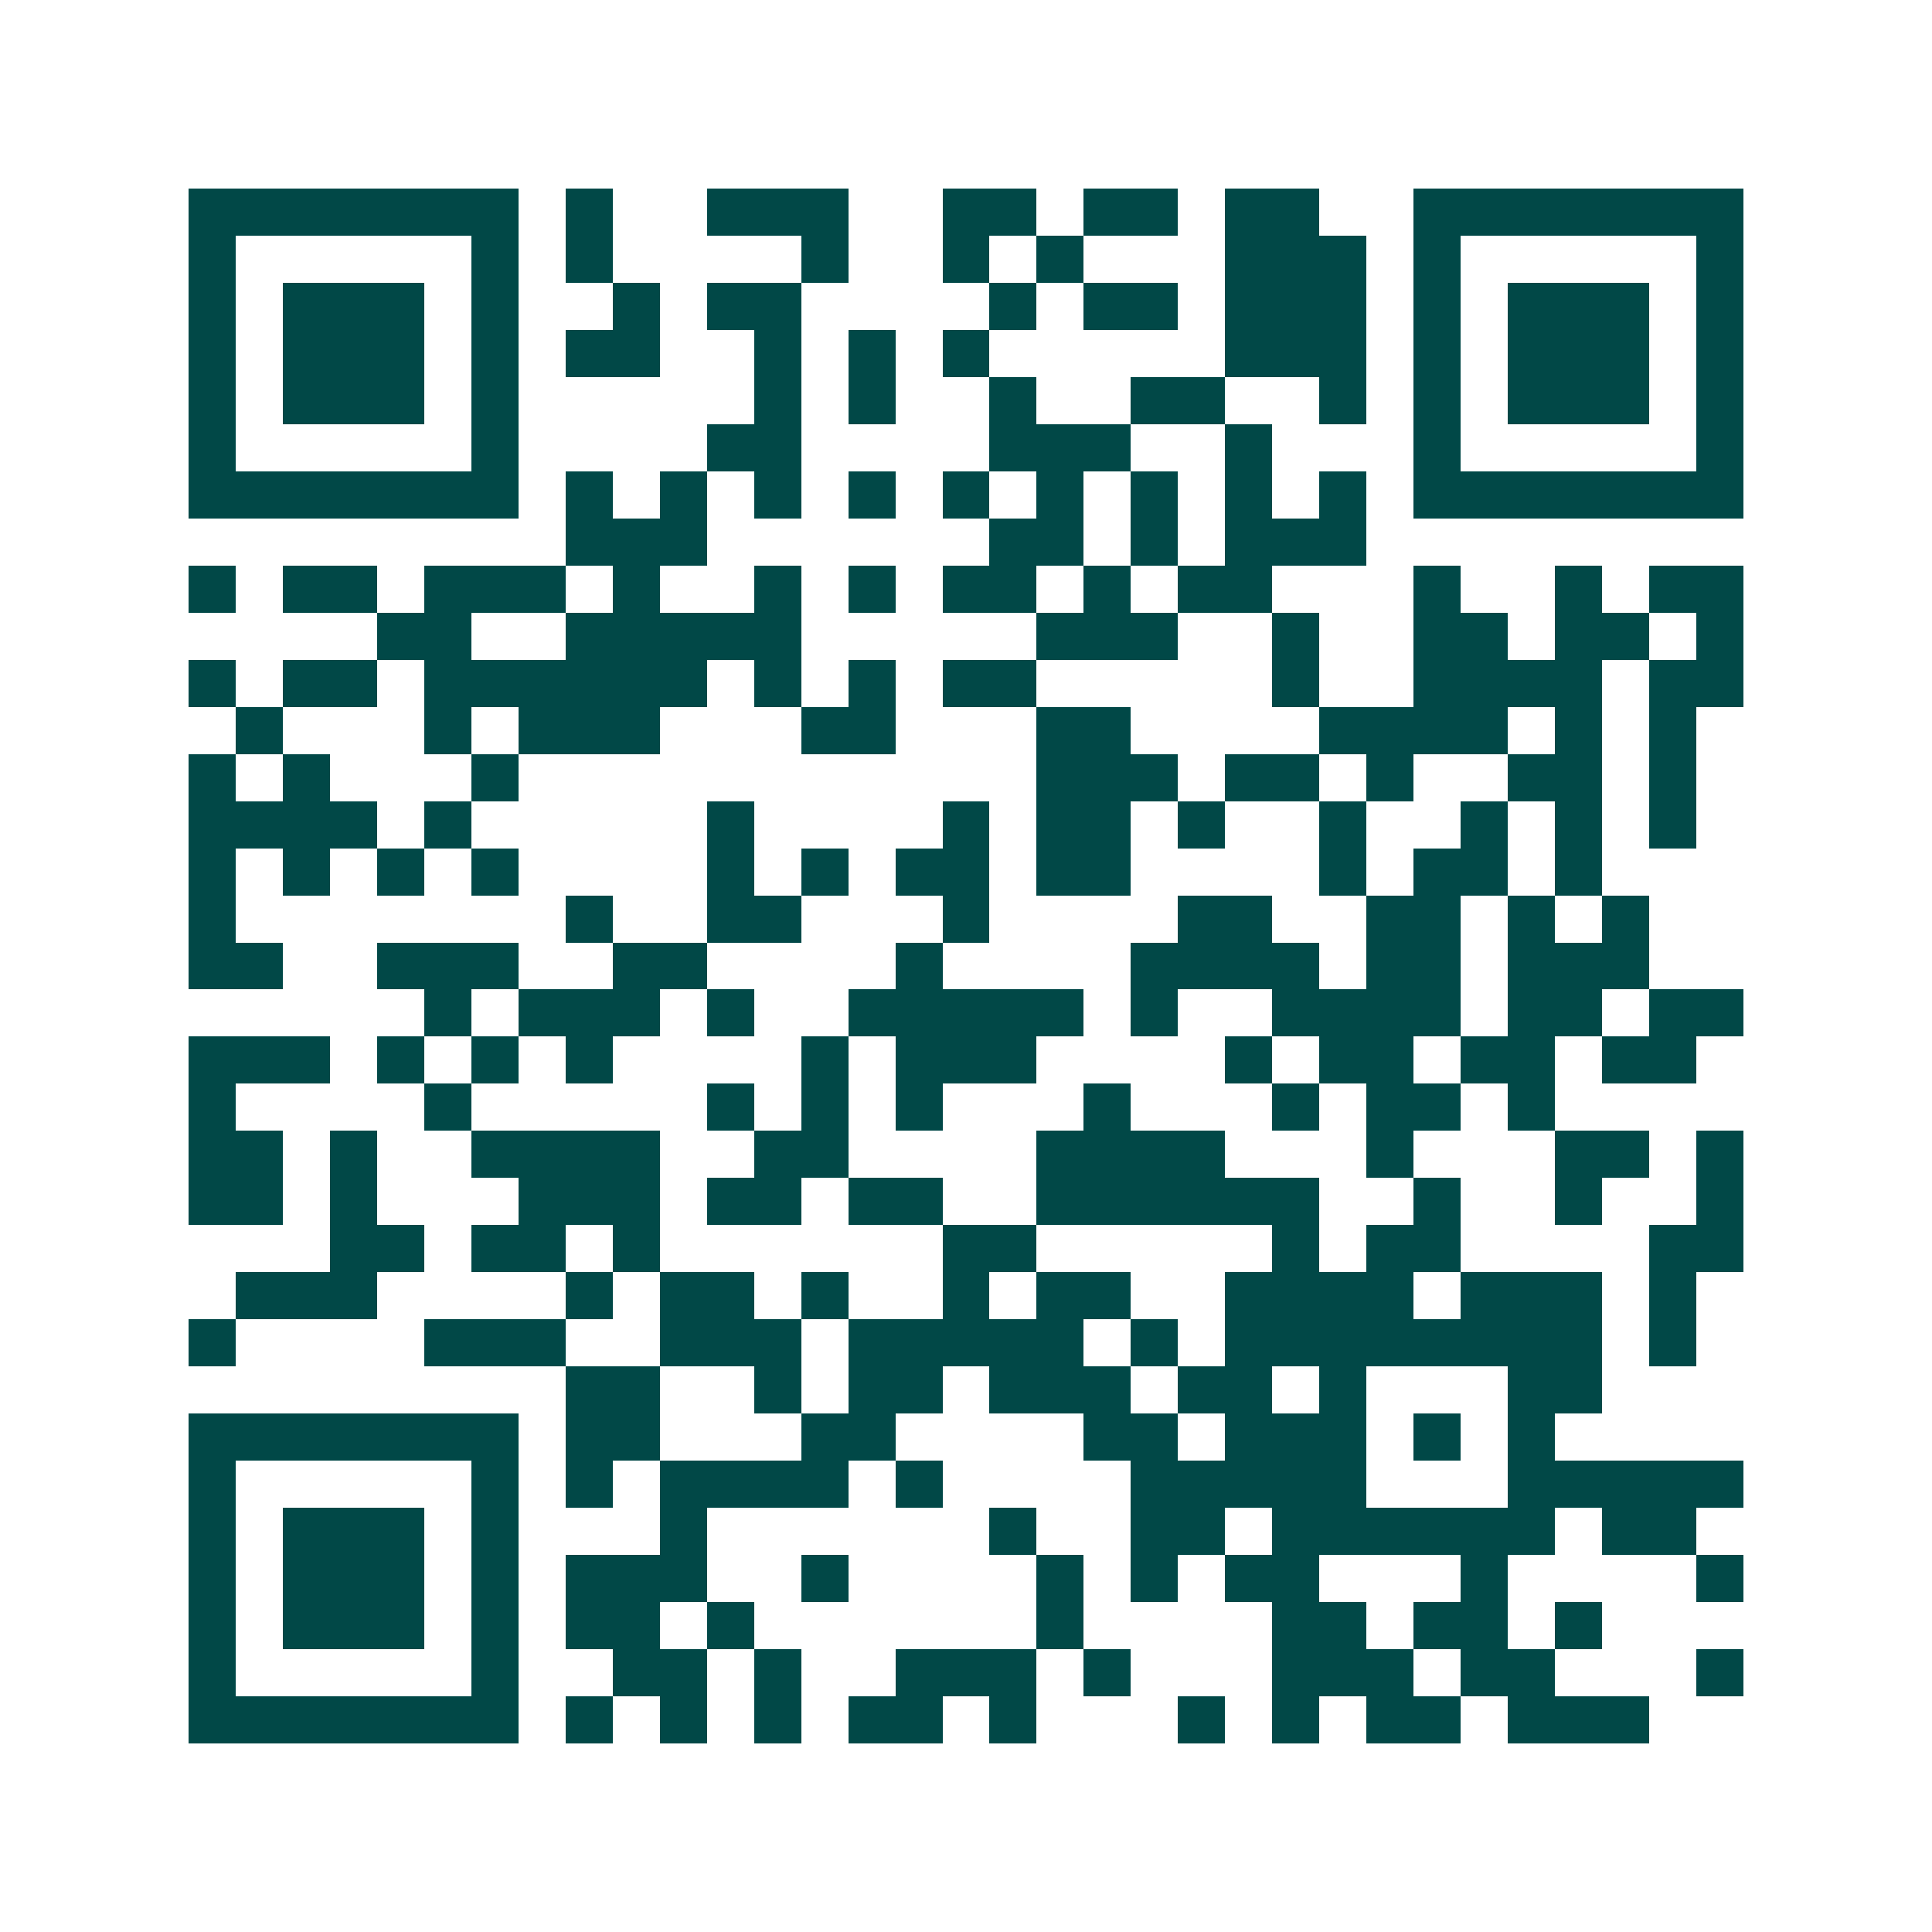 <svg xmlns="http://www.w3.org/2000/svg" width="200" height="200" viewBox="0 0 41 41" shape-rendering="crispEdges"><path fill="#ffffff" d="M0 0h41v41H0z"/><path stroke="#014847" d="M4 4.5h7m1 0h1m2 0h3m2 0h2m1 0h2m1 0h2m2 0h7M4 5.5h1m5 0h1m1 0h1m4 0h1m2 0h1m1 0h1m3 0h3m1 0h1m5 0h1M4 6.5h1m1 0h3m1 0h1m2 0h1m1 0h2m4 0h1m1 0h2m1 0h3m1 0h1m1 0h3m1 0h1M4 7.5h1m1 0h3m1 0h1m1 0h2m2 0h1m1 0h1m1 0h1m5 0h3m1 0h1m1 0h3m1 0h1M4 8.5h1m1 0h3m1 0h1m5 0h1m1 0h1m2 0h1m2 0h2m2 0h1m1 0h1m1 0h3m1 0h1M4 9.5h1m5 0h1m4 0h2m4 0h3m2 0h1m3 0h1m5 0h1M4 10.5h7m1 0h1m1 0h1m1 0h1m1 0h1m1 0h1m1 0h1m1 0h1m1 0h1m1 0h1m1 0h7M12 11.5h3m6 0h2m1 0h1m1 0h3M4 12.5h1m1 0h2m1 0h3m1 0h1m2 0h1m1 0h1m1 0h2m1 0h1m1 0h2m3 0h1m2 0h1m1 0h2M8 13.5h2m2 0h5m5 0h3m2 0h1m2 0h2m1 0h2m1 0h1M4 14.5h1m1 0h2m1 0h6m1 0h1m1 0h1m1 0h2m5 0h1m2 0h4m1 0h2M5 15.5h1m3 0h1m1 0h3m3 0h2m3 0h2m4 0h4m1 0h1m1 0h1M4 16.5h1m1 0h1m3 0h1m11 0h3m1 0h2m1 0h1m2 0h2m1 0h1M4 17.5h4m1 0h1m5 0h1m4 0h1m1 0h2m1 0h1m2 0h1m2 0h1m1 0h1m1 0h1M4 18.5h1m1 0h1m1 0h1m1 0h1m4 0h1m1 0h1m1 0h2m1 0h2m4 0h1m1 0h2m1 0h1M4 19.5h1m7 0h1m2 0h2m3 0h1m4 0h2m2 0h2m1 0h1m1 0h1M4 20.5h2m2 0h3m2 0h2m4 0h1m4 0h4m1 0h2m1 0h3M9 21.5h1m1 0h3m1 0h1m2 0h5m1 0h1m2 0h4m1 0h2m1 0h2M4 22.5h3m1 0h1m1 0h1m1 0h1m4 0h1m1 0h3m4 0h1m1 0h2m1 0h2m1 0h2M4 23.5h1m4 0h1m5 0h1m1 0h1m1 0h1m3 0h1m3 0h1m1 0h2m1 0h1M4 24.5h2m1 0h1m2 0h4m2 0h2m4 0h4m3 0h1m3 0h2m1 0h1M4 25.5h2m1 0h1m3 0h3m1 0h2m1 0h2m2 0h6m2 0h1m2 0h1m2 0h1M7 26.5h2m1 0h2m1 0h1m6 0h2m5 0h1m1 0h2m4 0h2M5 27.5h3m4 0h1m1 0h2m1 0h1m2 0h1m1 0h2m2 0h4m1 0h3m1 0h1M4 28.5h1m4 0h3m2 0h3m1 0h5m1 0h1m1 0h8m1 0h1M12 29.5h2m2 0h1m1 0h2m1 0h3m1 0h2m1 0h1m3 0h2M4 30.5h7m1 0h2m3 0h2m4 0h2m1 0h3m1 0h1m1 0h1M4 31.5h1m5 0h1m1 0h1m1 0h4m1 0h1m4 0h5m3 0h5M4 32.5h1m1 0h3m1 0h1m3 0h1m6 0h1m2 0h2m1 0h6m1 0h2M4 33.5h1m1 0h3m1 0h1m1 0h3m2 0h1m4 0h1m1 0h1m1 0h2m3 0h1m4 0h1M4 34.5h1m1 0h3m1 0h1m1 0h2m1 0h1m6 0h1m4 0h2m1 0h2m1 0h1M4 35.5h1m5 0h1m2 0h2m1 0h1m2 0h3m1 0h1m3 0h3m1 0h2m3 0h1M4 36.5h7m1 0h1m1 0h1m1 0h1m1 0h2m1 0h1m3 0h1m1 0h1m1 0h2m1 0h3"/></svg>
